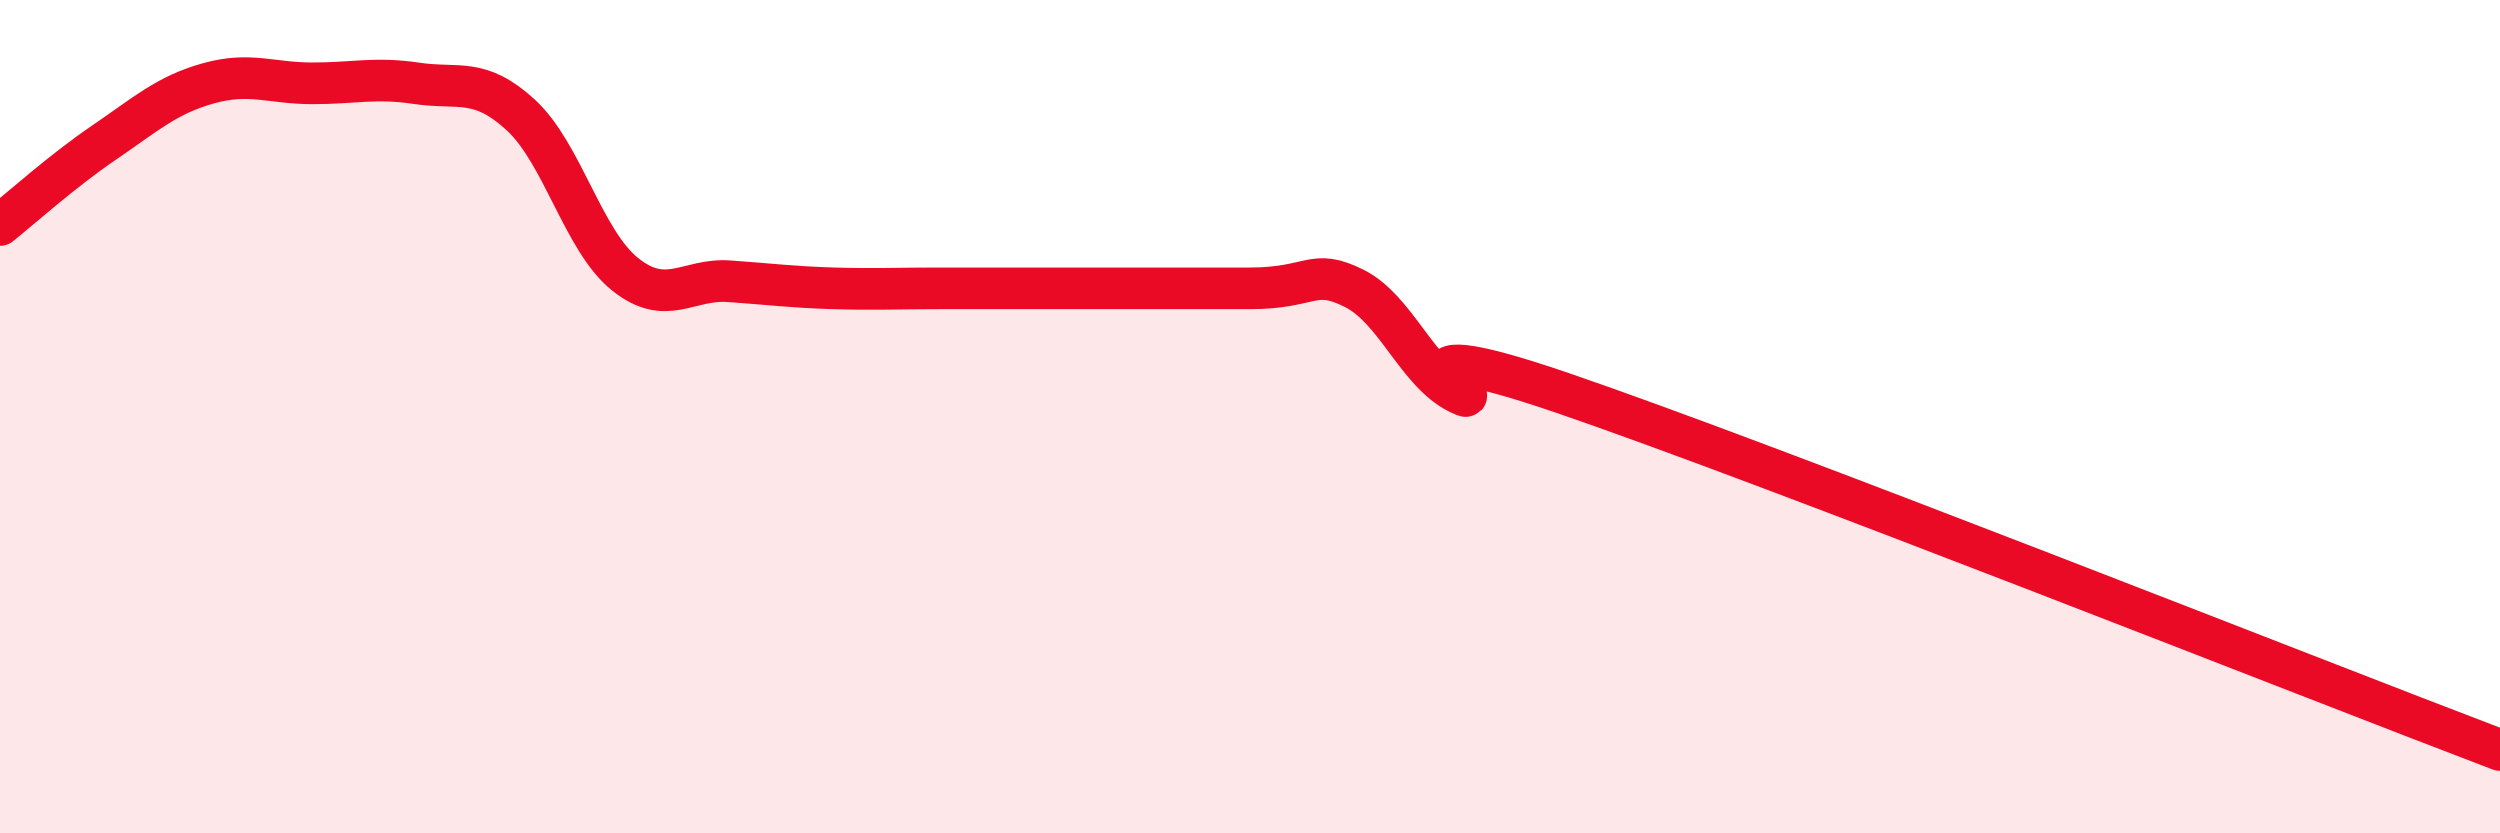 
    <svg width="60" height="20" viewBox="0 0 60 20" xmlns="http://www.w3.org/2000/svg">
      <path
        d="M 0,5.4 C 0.5,5 1.5,4.1 2.5,3.42 C 3.5,2.74 4,2.28 5,2 C 6,1.72 6.5,2 7.5,2 C 8.5,2 9,1.85 10,2 C 11,2.15 11.5,1.84 12.5,2.76 C 13.5,3.68 14,5.78 15,6.58 C 16,7.38 16.5,6.68 17.5,6.75 C 18.5,6.82 19,6.89 20,6.92 C 21,6.95 21.5,6.92 22.5,6.92 C 23.5,6.92 23.5,6.92 25,6.92 C 26.5,6.92 28.5,6.92 30,6.92 C 31.5,6.92 31.5,6.42 32.5,6.92 C 33.5,7.42 34,8.93 35,9.43 C 36,9.93 32.5,7.72 37.5,9.43 C 42.5,11.14 55.5,16.29 60,18L60 20L0 20Z"
        fill="#EB0A25"
        opacity="0.1"
        stroke-linecap="round"
        stroke-linejoin="round"
      />
      <path
        d="M 0,5.4 C 0.5,5 1.5,4.1 2.5,3.42 C 3.5,2.74 4,2.28 5,2 C 6,1.72 6.5,2 7.5,2 C 8.5,2 9,1.85 10,2 C 11,2.15 11.5,1.84 12.5,2.76 C 13.5,3.68 14,5.78 15,6.58 C 16,7.38 16.5,6.68 17.5,6.75 C 18.5,6.82 19,6.89 20,6.92 C 21,6.95 21.5,6.92 22.5,6.92 C 23.5,6.92 23.5,6.92 25,6.92 C 26.5,6.92 28.5,6.92 30,6.92 C 31.5,6.92 31.5,6.42 32.5,6.92 C 33.5,7.42 34,8.93 35,9.43 C 36,9.93 32.5,7.72 37.5,9.43 C 42.5,11.14 55.5,16.29 60,18"
        stroke="#EB0A25"
        stroke-width="1"
        fill="none"
        stroke-linecap="round"
        stroke-linejoin="round"
      />
    </svg>
  